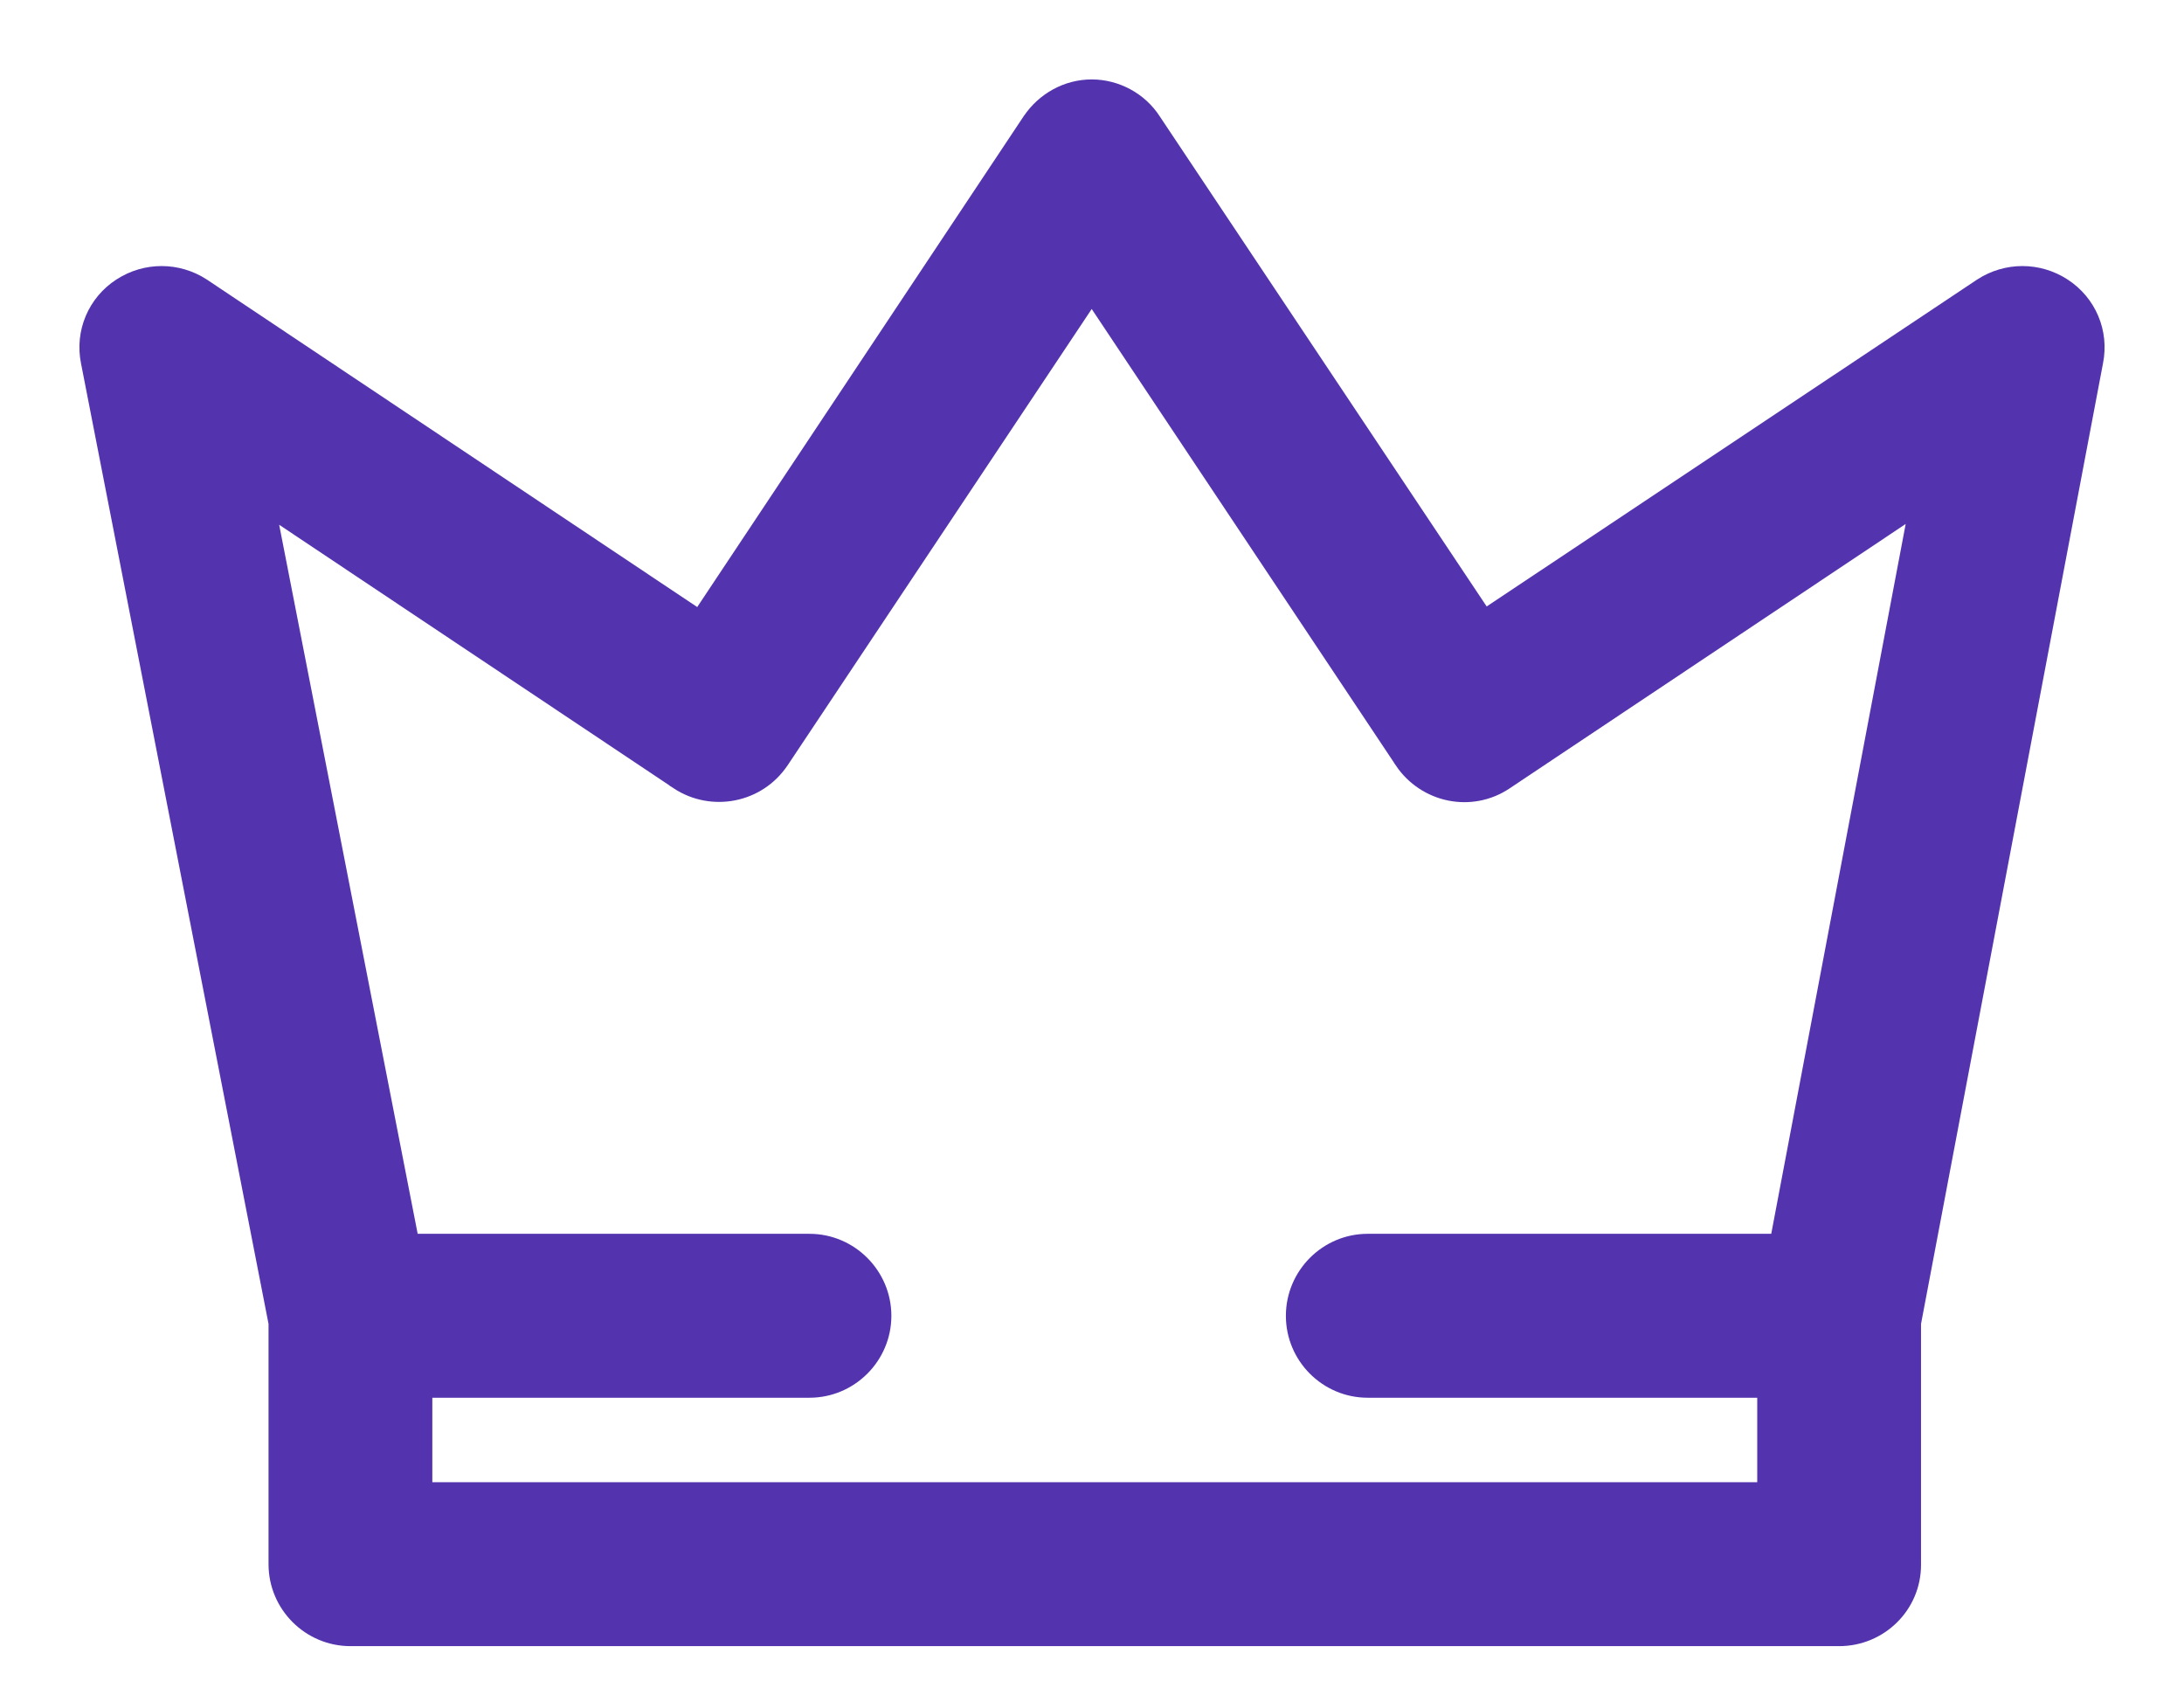 <?xml version="1.0" encoding="UTF-8"?> <svg xmlns="http://www.w3.org/2000/svg" width="22" height="17" viewBox="0 0 22 17" fill="none"><path d="M2.03 2.9L7.051 6.253L10.395 1.226L10.396 1.225C10.532 1.024 10.756 0.9 10.997 0.9C11.236 0.9 11.468 1.023 11.599 1.227L14.948 6.247L19.97 2.9L19.97 2.9L19.971 2.899C20.217 2.74 20.528 2.74 20.773 2.899C21.02 3.059 21.144 3.35 21.086 3.64C21.086 3.64 21.086 3.64 21.086 3.64L19.251 13.325V15.761C19.251 16.162 18.924 16.48 18.526 16.48H3.53C3.131 16.48 2.805 16.154 2.805 15.755V13.325L0.914 3.64C0.914 3.64 0.914 3.64 0.914 3.64C0.856 3.35 0.98 3.059 1.227 2.899C1.472 2.74 1.783 2.74 2.029 2.899L2.03 2.9ZM17.925 12.527L19.339 5.062L15.152 7.857C15.152 7.857 15.152 7.857 15.152 7.857C14.817 8.082 14.368 7.987 14.144 7.655L14.144 7.654L10.997 2.932L7.85 7.654L7.849 7.655C7.625 7.988 7.176 8.075 6.843 7.858L6.843 7.857L2.668 5.069L4.125 12.527H8.154C8.553 12.527 8.879 12.854 8.879 13.253C8.879 13.652 8.553 13.978 8.154 13.978H4.255V15.029H17.801V13.978H13.777C13.378 13.978 13.053 13.652 13.053 13.253C13.053 12.854 13.378 12.527 13.777 12.527H17.925Z" fill="#5334AE" stroke="#5334AE" stroke-width="0.2"></path></svg> 